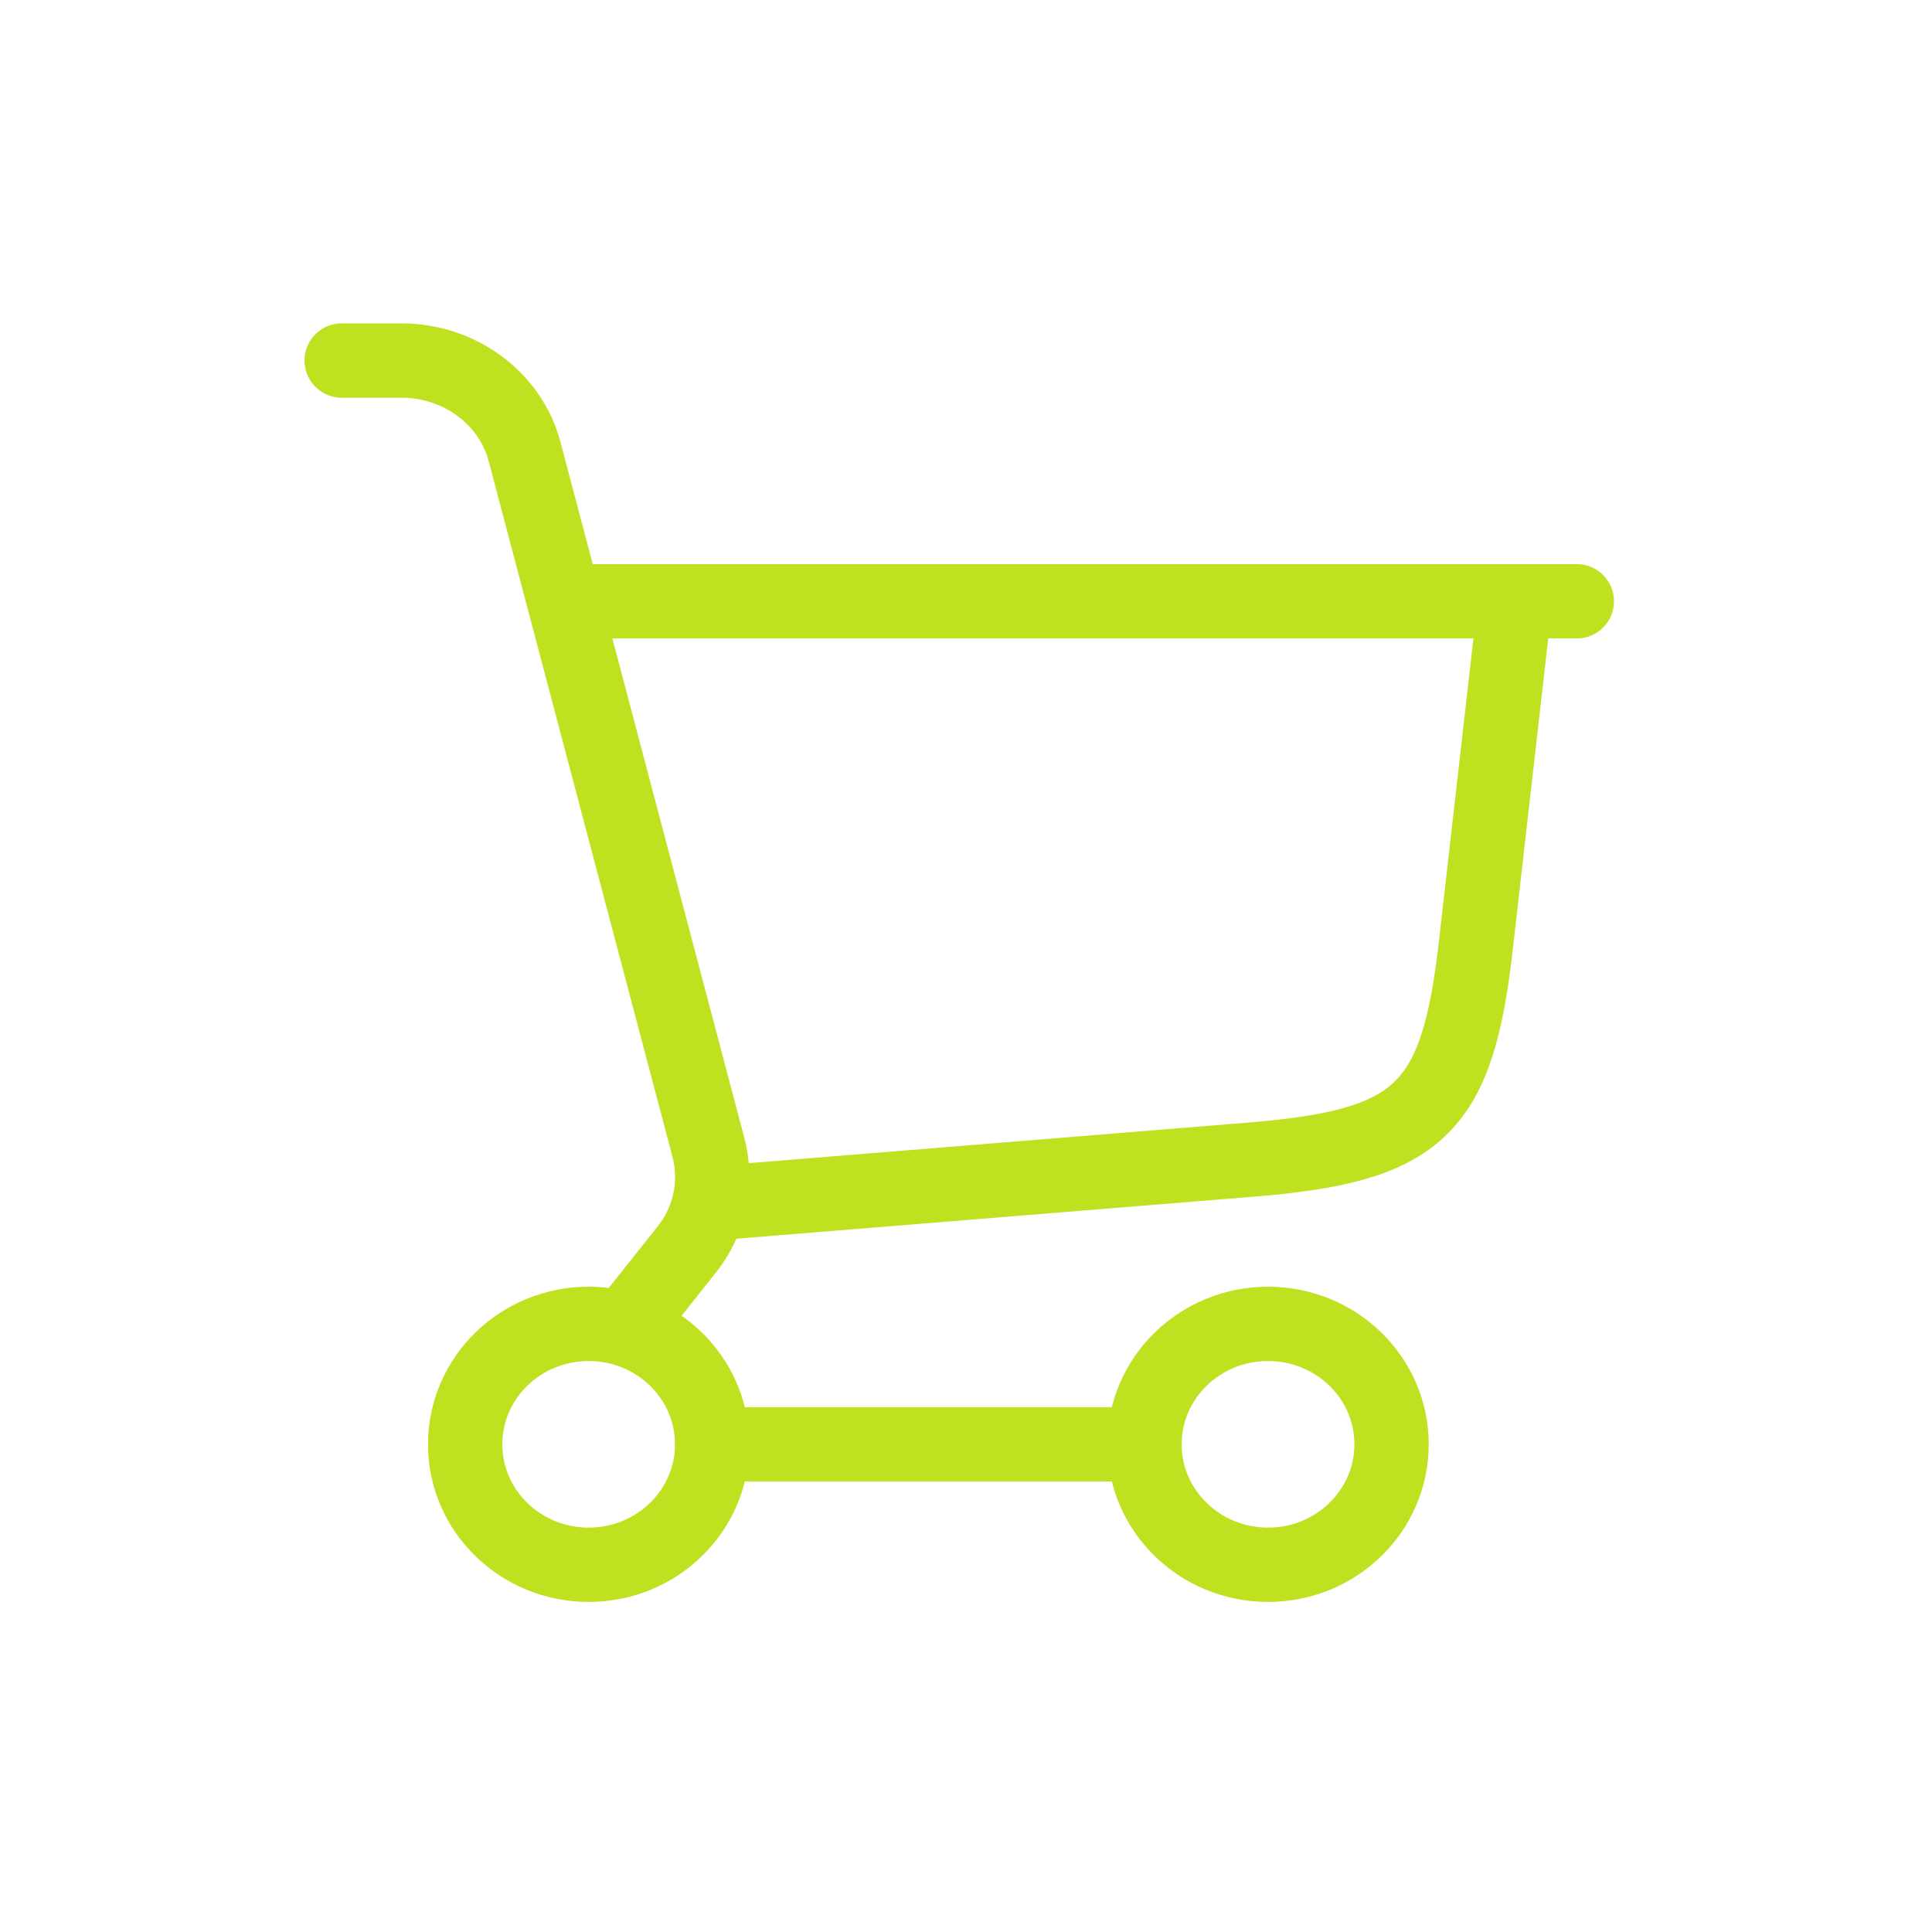 <svg width="26" height="26" viewBox="0 0 26 26" fill="none" xmlns="http://www.w3.org/2000/svg">
<path d="M9.584 16.195L16.832 15.606C19.1 15.422 19.609 14.939 19.86 12.734L20.389 8.092M7.922 8.092H21.22" stroke="#BEE120" stroke-linecap="round" stroke-linejoin="round"/>
<path d="M7.922 21.058C8.84 21.058 9.584 20.332 9.584 19.437C9.584 18.542 8.84 17.816 7.922 17.816C7.004 17.816 6.26 18.542 6.26 19.437C6.26 20.332 7.004 21.058 7.922 21.058Z" stroke="#BEE120" stroke-linecap="round" stroke-linejoin="round"/>
<path d="M17.065 21.058C17.983 21.058 18.727 20.332 18.727 19.437C18.727 18.542 17.983 17.816 17.065 17.816C16.147 17.816 15.402 18.542 15.402 19.437C15.402 20.332 16.147 21.058 17.065 21.058Z" stroke="#BEE120" stroke-linecap="round" stroke-linejoin="round"/>
<path d="M9.585 19.437H15.402M4.598 4.852H5.401C6.186 4.852 6.87 5.358 7.06 6.079L9.535 15.447C9.596 15.681 9.602 15.926 9.551 16.163C9.501 16.4 9.396 16.622 9.244 16.813L8.447 17.816" stroke="#BEE120" stroke-linecap="round" stroke-linejoin="round"/>
</svg>
